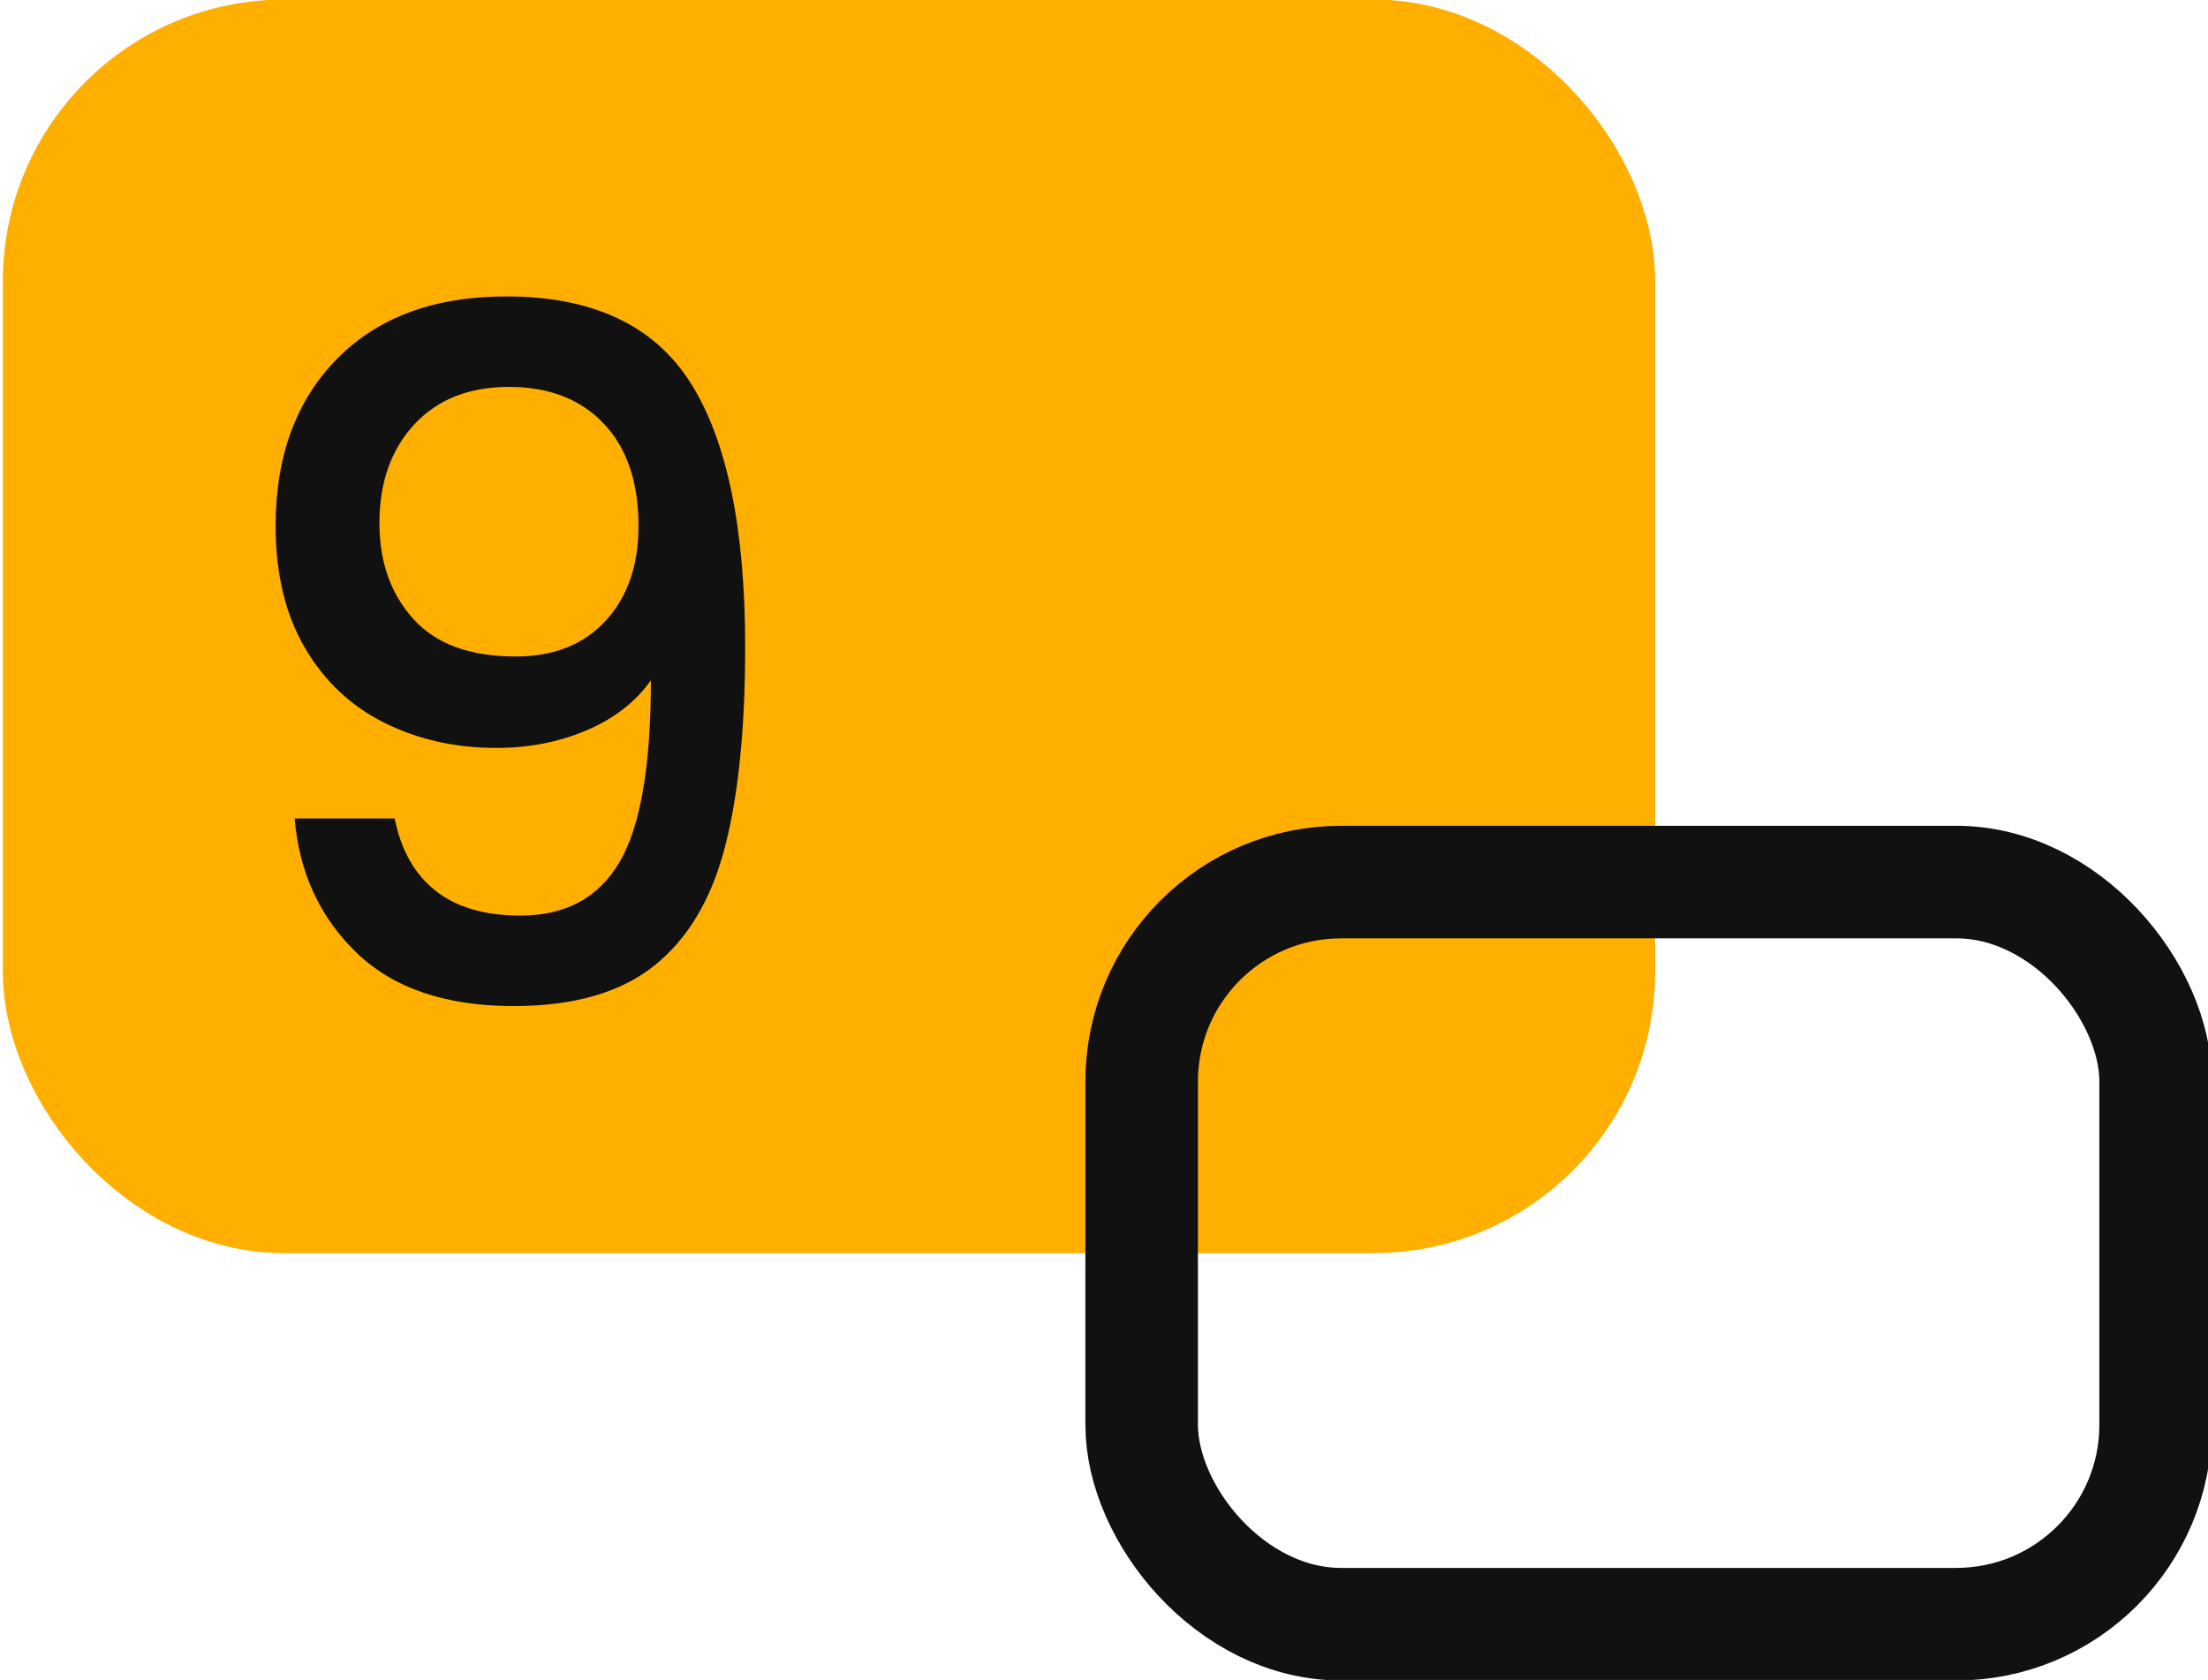 <?xml version="1.0" encoding="UTF-8"?>
<svg width="255px" height="194px" viewBox="0 0 255 194" version="1.1" xmlns="http://www.w3.org/2000/svg" xmlns:xlink="http://www.w3.org/1999/xlink">
    <title>icon-9</title>
    <g id="icon-9" stroke="none" stroke-width="1" fill="none" fill-rule="evenodd">
        <rect id="Rectangle-Copy-28" stroke="#FFAF00" stroke-width="13.681" fill="#FFAF00" x="7.17" y="6.79" width="177.139" height="131.079" rx="25.662"></rect>
        <rect id="Rectangle-Copy-29" stroke="#111111" stroke-width="13" x="131.85" y="101.86" width="117.105" height="85.7" rx="23.03"></rect>
        <g id="9-copy" transform="translate(31.83, 34.23)" fill="#111111" fill-rule="nonzero">
            <path d="M13.75,60.28 C14.483,63.947 16.06,66.733 18.48,68.64 C20.9,70.547 24.163,71.5 28.27,71.5 C33.477,71.5 37.29,69.447 39.71,65.34 C42.13,61.233 43.34,54.23 43.34,44.33 C41.58,46.823 39.105,48.748 35.915,50.105 C32.725,51.462 29.26,52.14 25.52,52.14 C20.753,52.14 16.427,51.168 12.54,49.225 C8.653,47.282 5.592,44.385 3.355,40.535 C1.118,36.685 0,32.01 0,26.51 C0,18.443 2.365,12.008 7.095,7.205 C11.825,2.402 18.333,0 26.62,0 C36.593,0 43.688,3.318 47.905,9.955 C52.122,16.592 54.23,26.767 54.23,40.48 C54.23,49.94 53.442,57.677 51.865,63.69 C50.288,69.703 47.557,74.25 43.67,77.33 C39.783,80.41 34.393,81.95 27.5,81.95 C19.653,81.95 13.603,79.897 9.35,75.79 C5.097,71.683 2.713,66.513 2.2,60.28 L13.75,60.28 Z M27.72,41.58 C32.12,41.58 35.585,40.205 38.115,37.455 C40.645,34.705 41.91,31.057 41.91,26.51 C41.91,21.45 40.572,17.508 37.895,14.685 C35.218,11.862 31.57,10.45 26.95,10.45 C22.33,10.45 18.682,11.898 16.005,14.795 C13.328,17.692 11.99,21.487 11.99,26.18 C11.99,30.653 13.292,34.338 15.895,37.235 C18.498,40.132 22.44,41.58 27.72,41.58 Z" id="Shape"></path>
        </g>
    </g>
</svg>